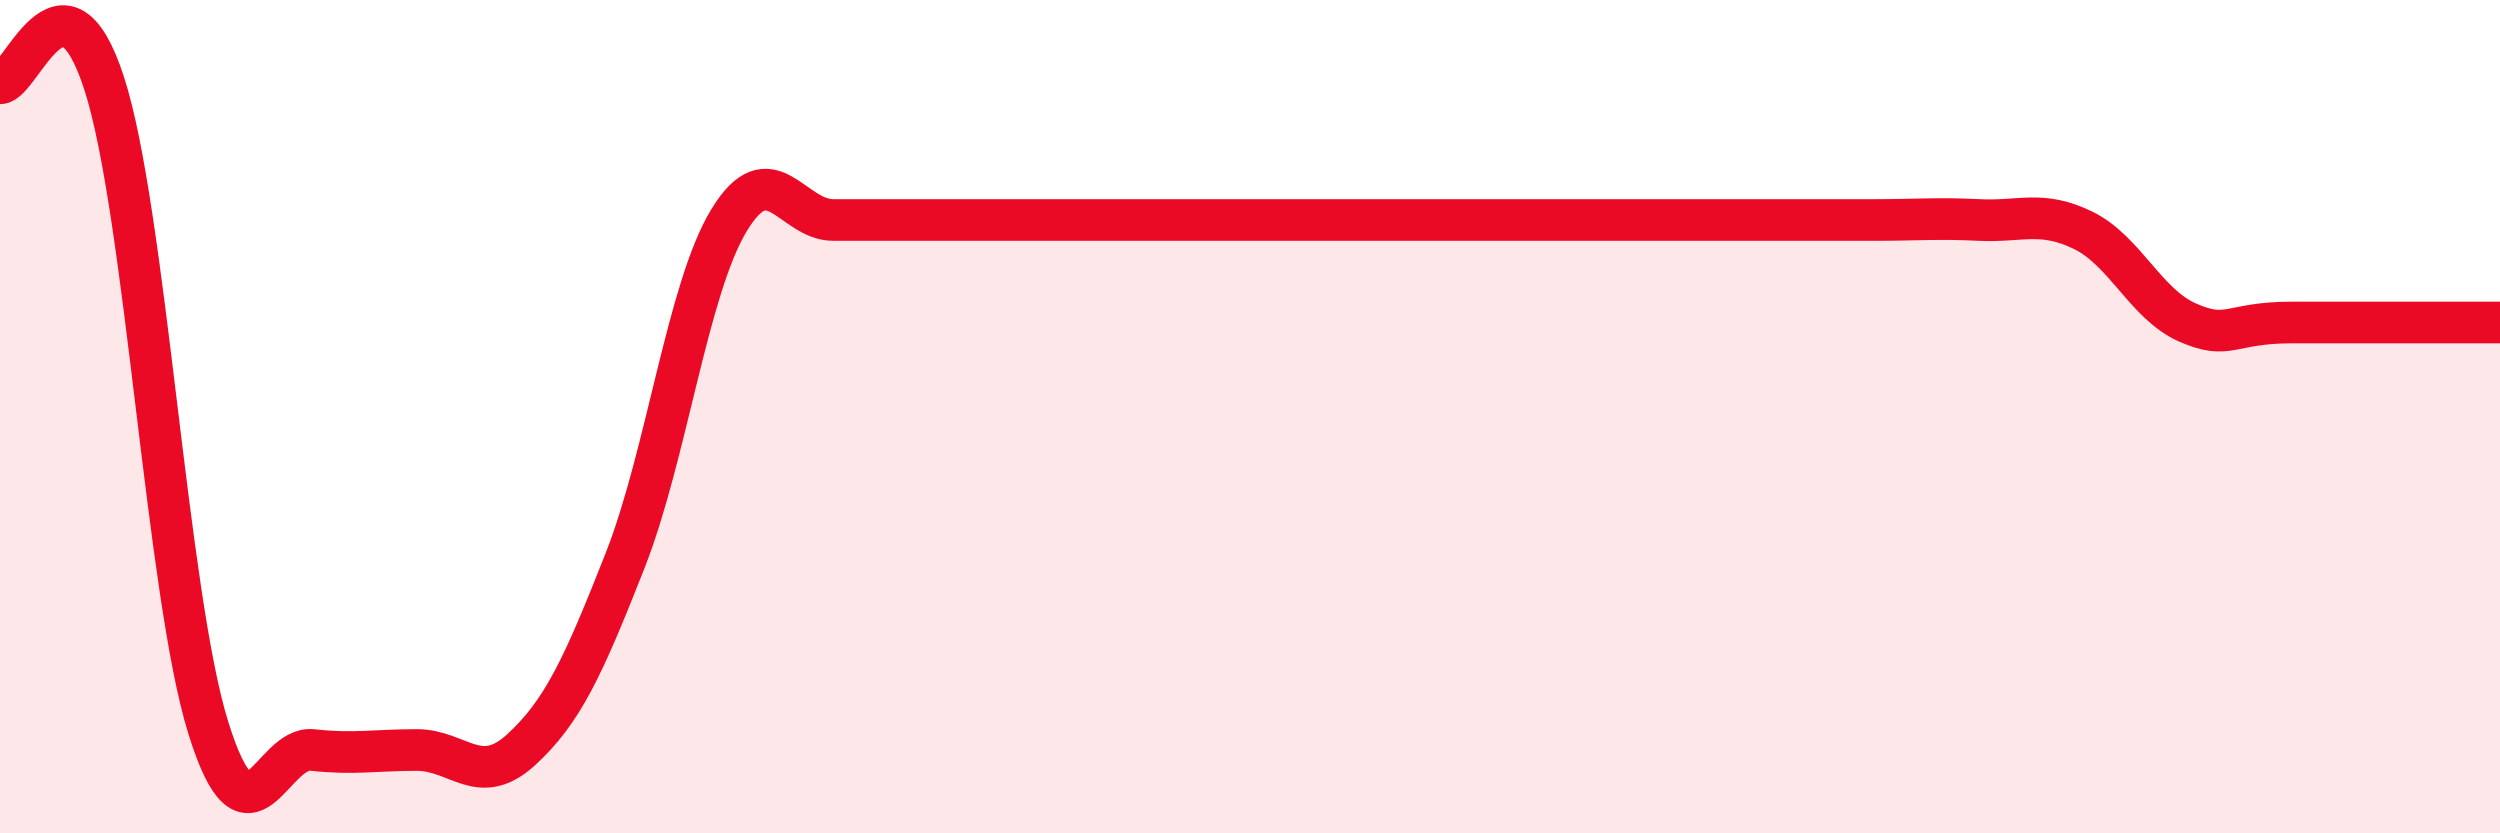
    <svg width="60" height="20" viewBox="0 0 60 20" xmlns="http://www.w3.org/2000/svg">
      <path
        d="M 0,2 C 0.5,2 1.5,-1.09 2.5,2 C 3.5,5.09 4,14.27 5,17.47 C 6,20.67 6.5,17.89 7.5,18 C 8.5,18.11 9,18 10,18 C 11,18 11.5,18.91 12.5,18 C 13.5,17.09 14,16 15,13.46 C 16,10.92 16.5,6.92 17.5,5.28 C 18.5,3.64 19,5.28 20,5.28 C 21,5.28 21.5,5.28 22.5,5.28 C 23.5,5.28 24,5.28 25,5.28 C 26,5.28 26.5,5.28 27.5,5.28 C 28.5,5.28 29,5.28 30,5.28 C 31,5.28 31.5,5.28 32.5,5.28 C 33.5,5.28 34,5.28 35,5.28 C 36,5.28 36.5,5.28 37.5,5.28 C 38.5,5.28 39,5.28 40,5.28 C 41,5.28 41.5,5.28 42.5,5.28 C 43.5,5.28 44,5.28 45,5.28 C 46,5.28 46.5,5.23 47.5,5.28 C 48.5,5.33 49,5.04 50,5.53 C 51,6.02 51.5,7.3 52.5,7.74 C 53.5,8.18 53.5,7.74 55,7.74 C 56.5,7.74 59,7.74 60,7.74L60 20L0 20Z"
        fill="#EB0A25"
        opacity="0.1"
        stroke-linecap="round"
        stroke-linejoin="round"
      />
      <path
        d="M 0,2 C 0.5,2 1.5,-1.09 2.5,2 C 3.5,5.09 4,14.27 5,17.47 C 6,20.67 6.5,17.89 7.5,18 C 8.5,18.11 9,18 10,18 C 11,18 11.5,18.91 12.5,18 C 13.5,17.09 14,16 15,13.46 C 16,10.92 16.5,6.92 17.5,5.28 C 18.5,3.64 19,5.28 20,5.28 C 21,5.28 21.5,5.28 22.5,5.28 C 23.5,5.28 24,5.28 25,5.28 C 26,5.28 26.5,5.28 27.5,5.28 C 28.5,5.28 29,5.28 30,5.28 C 31,5.28 31.5,5.28 32.5,5.28 C 33.5,5.28 34,5.28 35,5.28 C 36,5.28 36.5,5.28 37.5,5.28 C 38.5,5.28 39,5.28 40,5.28 C 41,5.28 41.5,5.28 42.5,5.28 C 43.5,5.28 44,5.28 45,5.28 C 46,5.28 46.5,5.23 47.5,5.28 C 48.5,5.33 49,5.04 50,5.53 C 51,6.02 51.5,7.3 52.5,7.74 C 53.5,8.18 53.5,7.74 55,7.74 C 56.5,7.74 59,7.74 60,7.74"
        stroke="#EB0A25"
        stroke-width="1"
        fill="none"
        stroke-linecap="round"
        stroke-linejoin="round"
      />
    </svg>
  